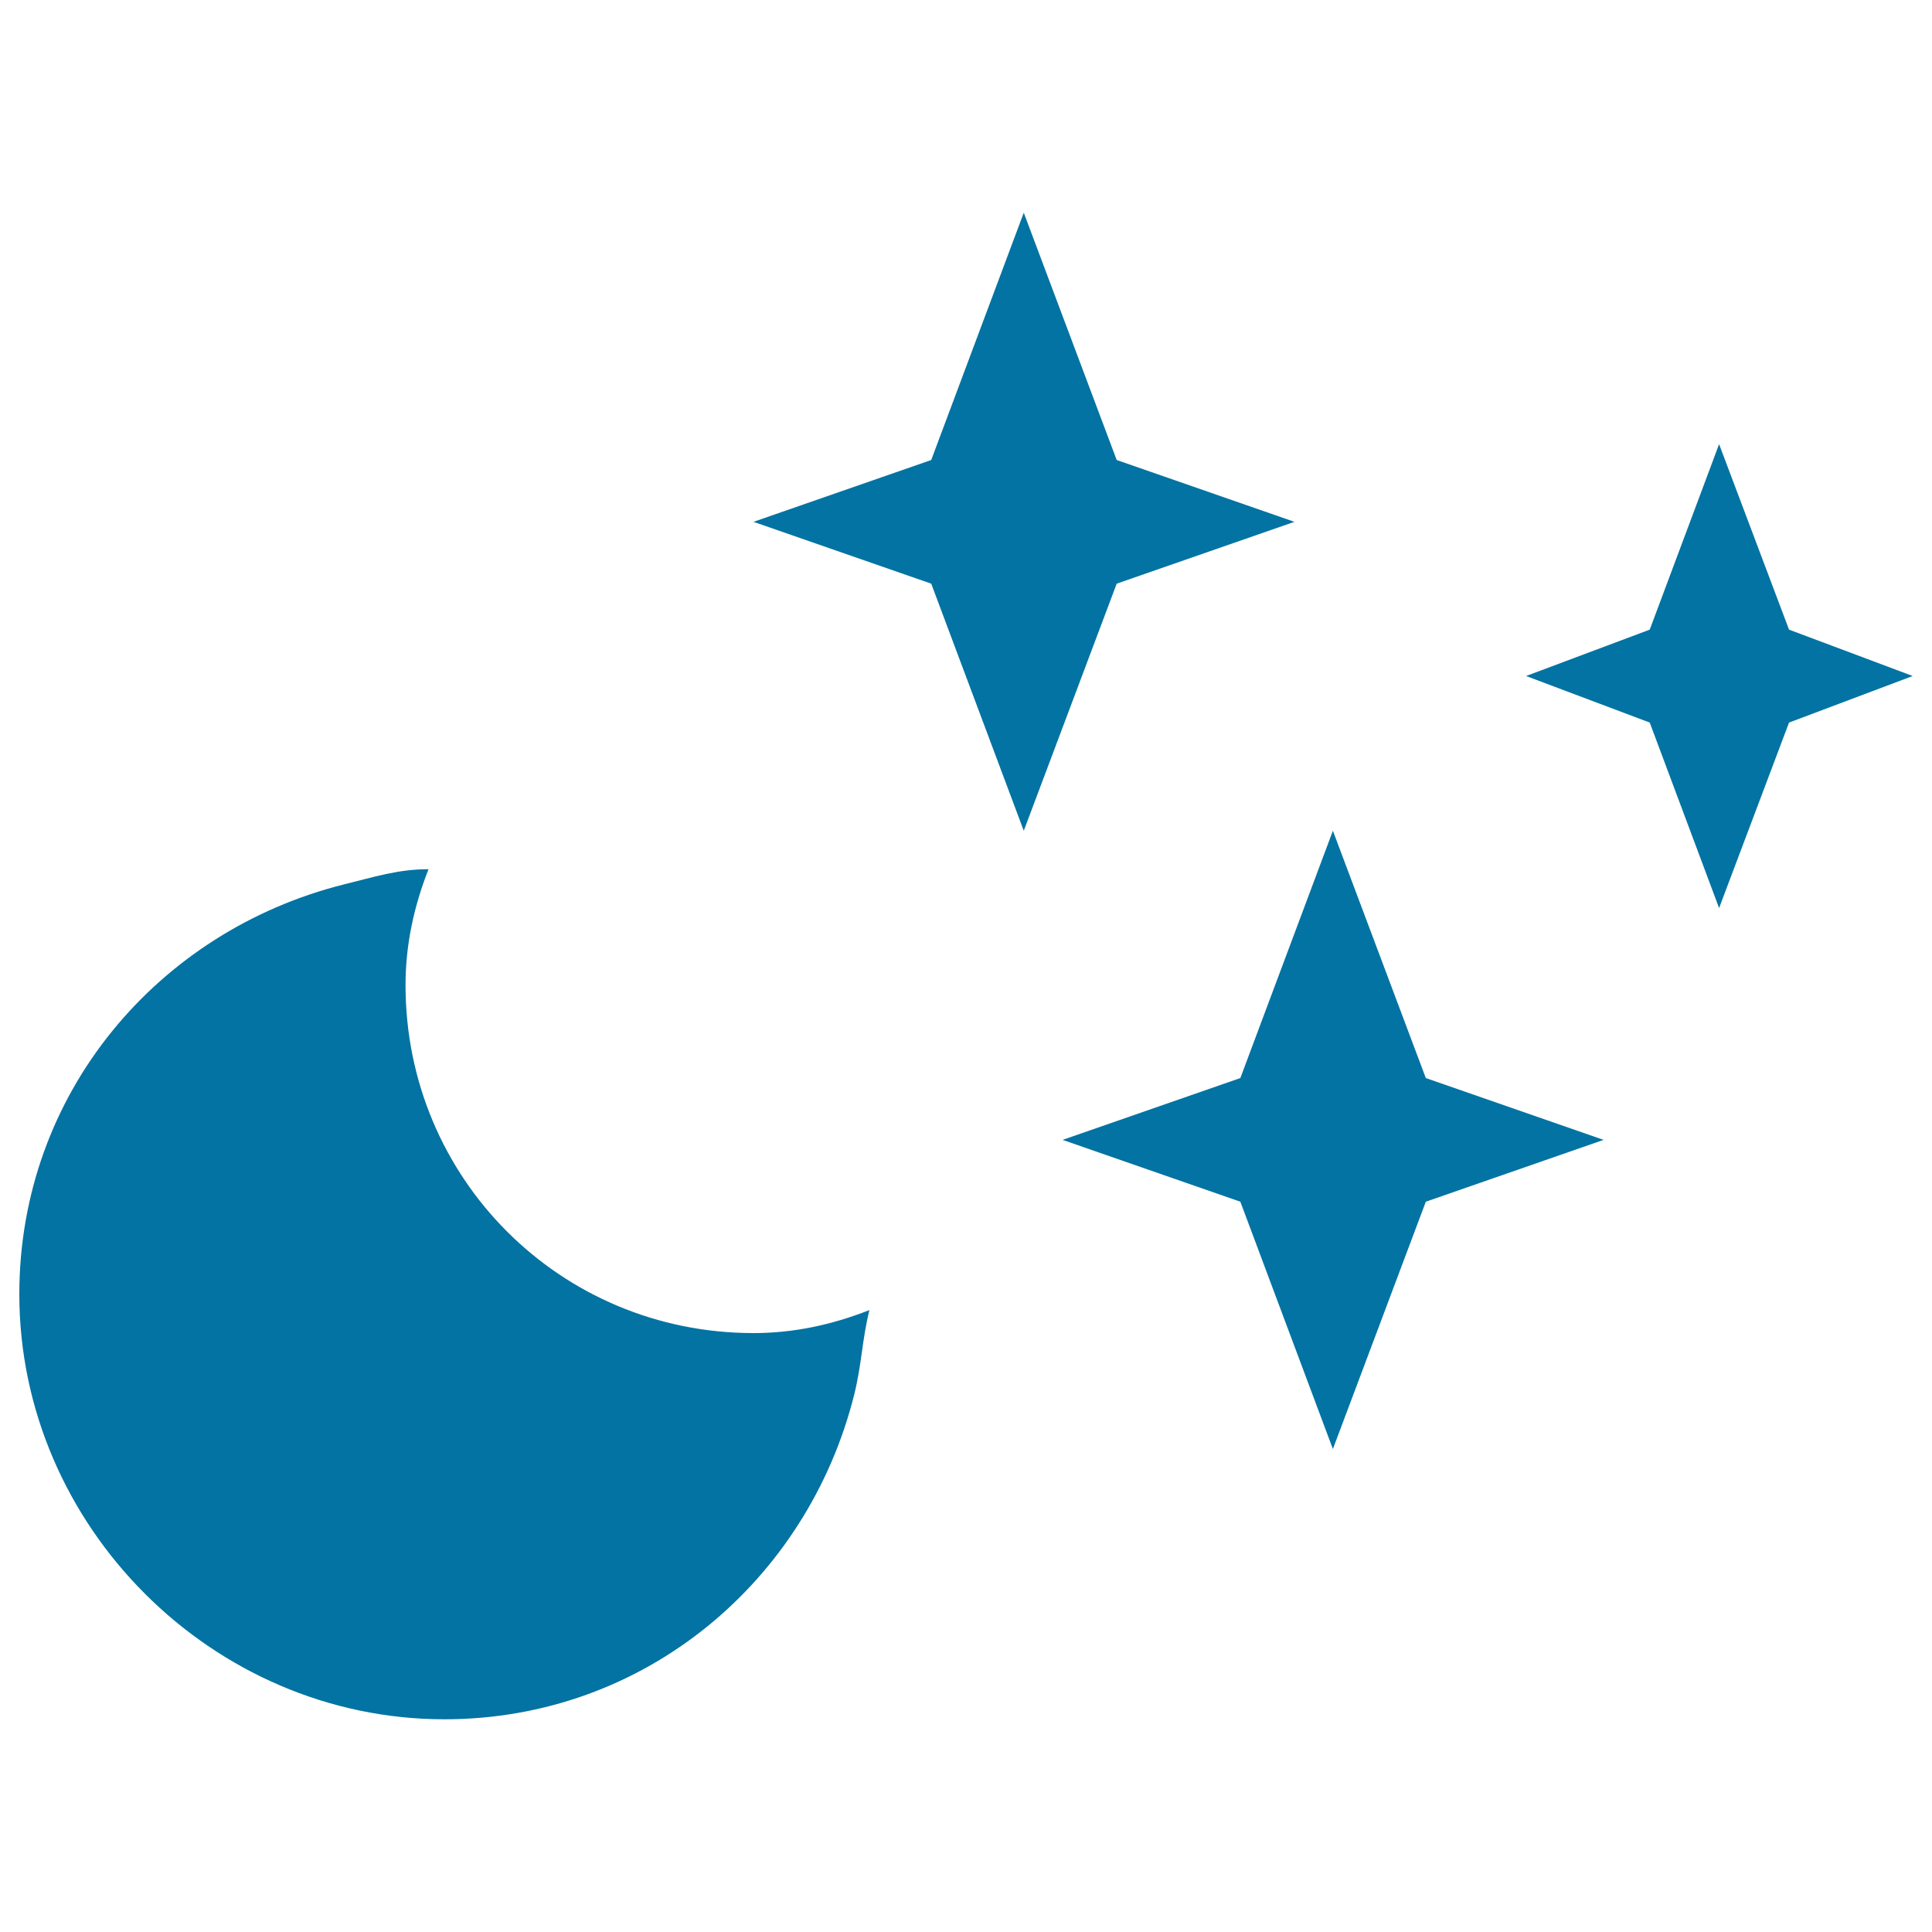 <svg xmlns="http://www.w3.org/2000/svg" viewBox="0 0 1000 1000" style="fill:#0273a2">
<title>Clear Night Weather Symbol Of Crescent Moon With Stars SVG icon</title>
<g><g><path d="M209.9,509.9c0-20.1,4-39.9,11.9-60c-15.9,0-28,4-43.9,7.9C81.9,481.9,10,565.8,10,669.9c0,120,100,220,220,220c103.9,0,188-71.9,212.1-167.9c4-16.1,4-28,7.9-43.9c-20.1,7.9-39.9,11.9-60,11.9C290,690,209.9,609.9,209.9,509.9z"/><polygon points="670,270.1 578,238.1 529.9,110.1 482,238.1 390,270.1 482,302.1 529.9,430 578,302.1 "/><polygon points="689.9,430 642,558 550,590 642,622 689.9,750 738,622 830,590 738,558 "/><polygon points="926,325.9 889.8,229.9 853.9,325.9 789.9,349.9 853.9,374 889.8,470 926,374 990,349.9 "/></g></g>
</svg>